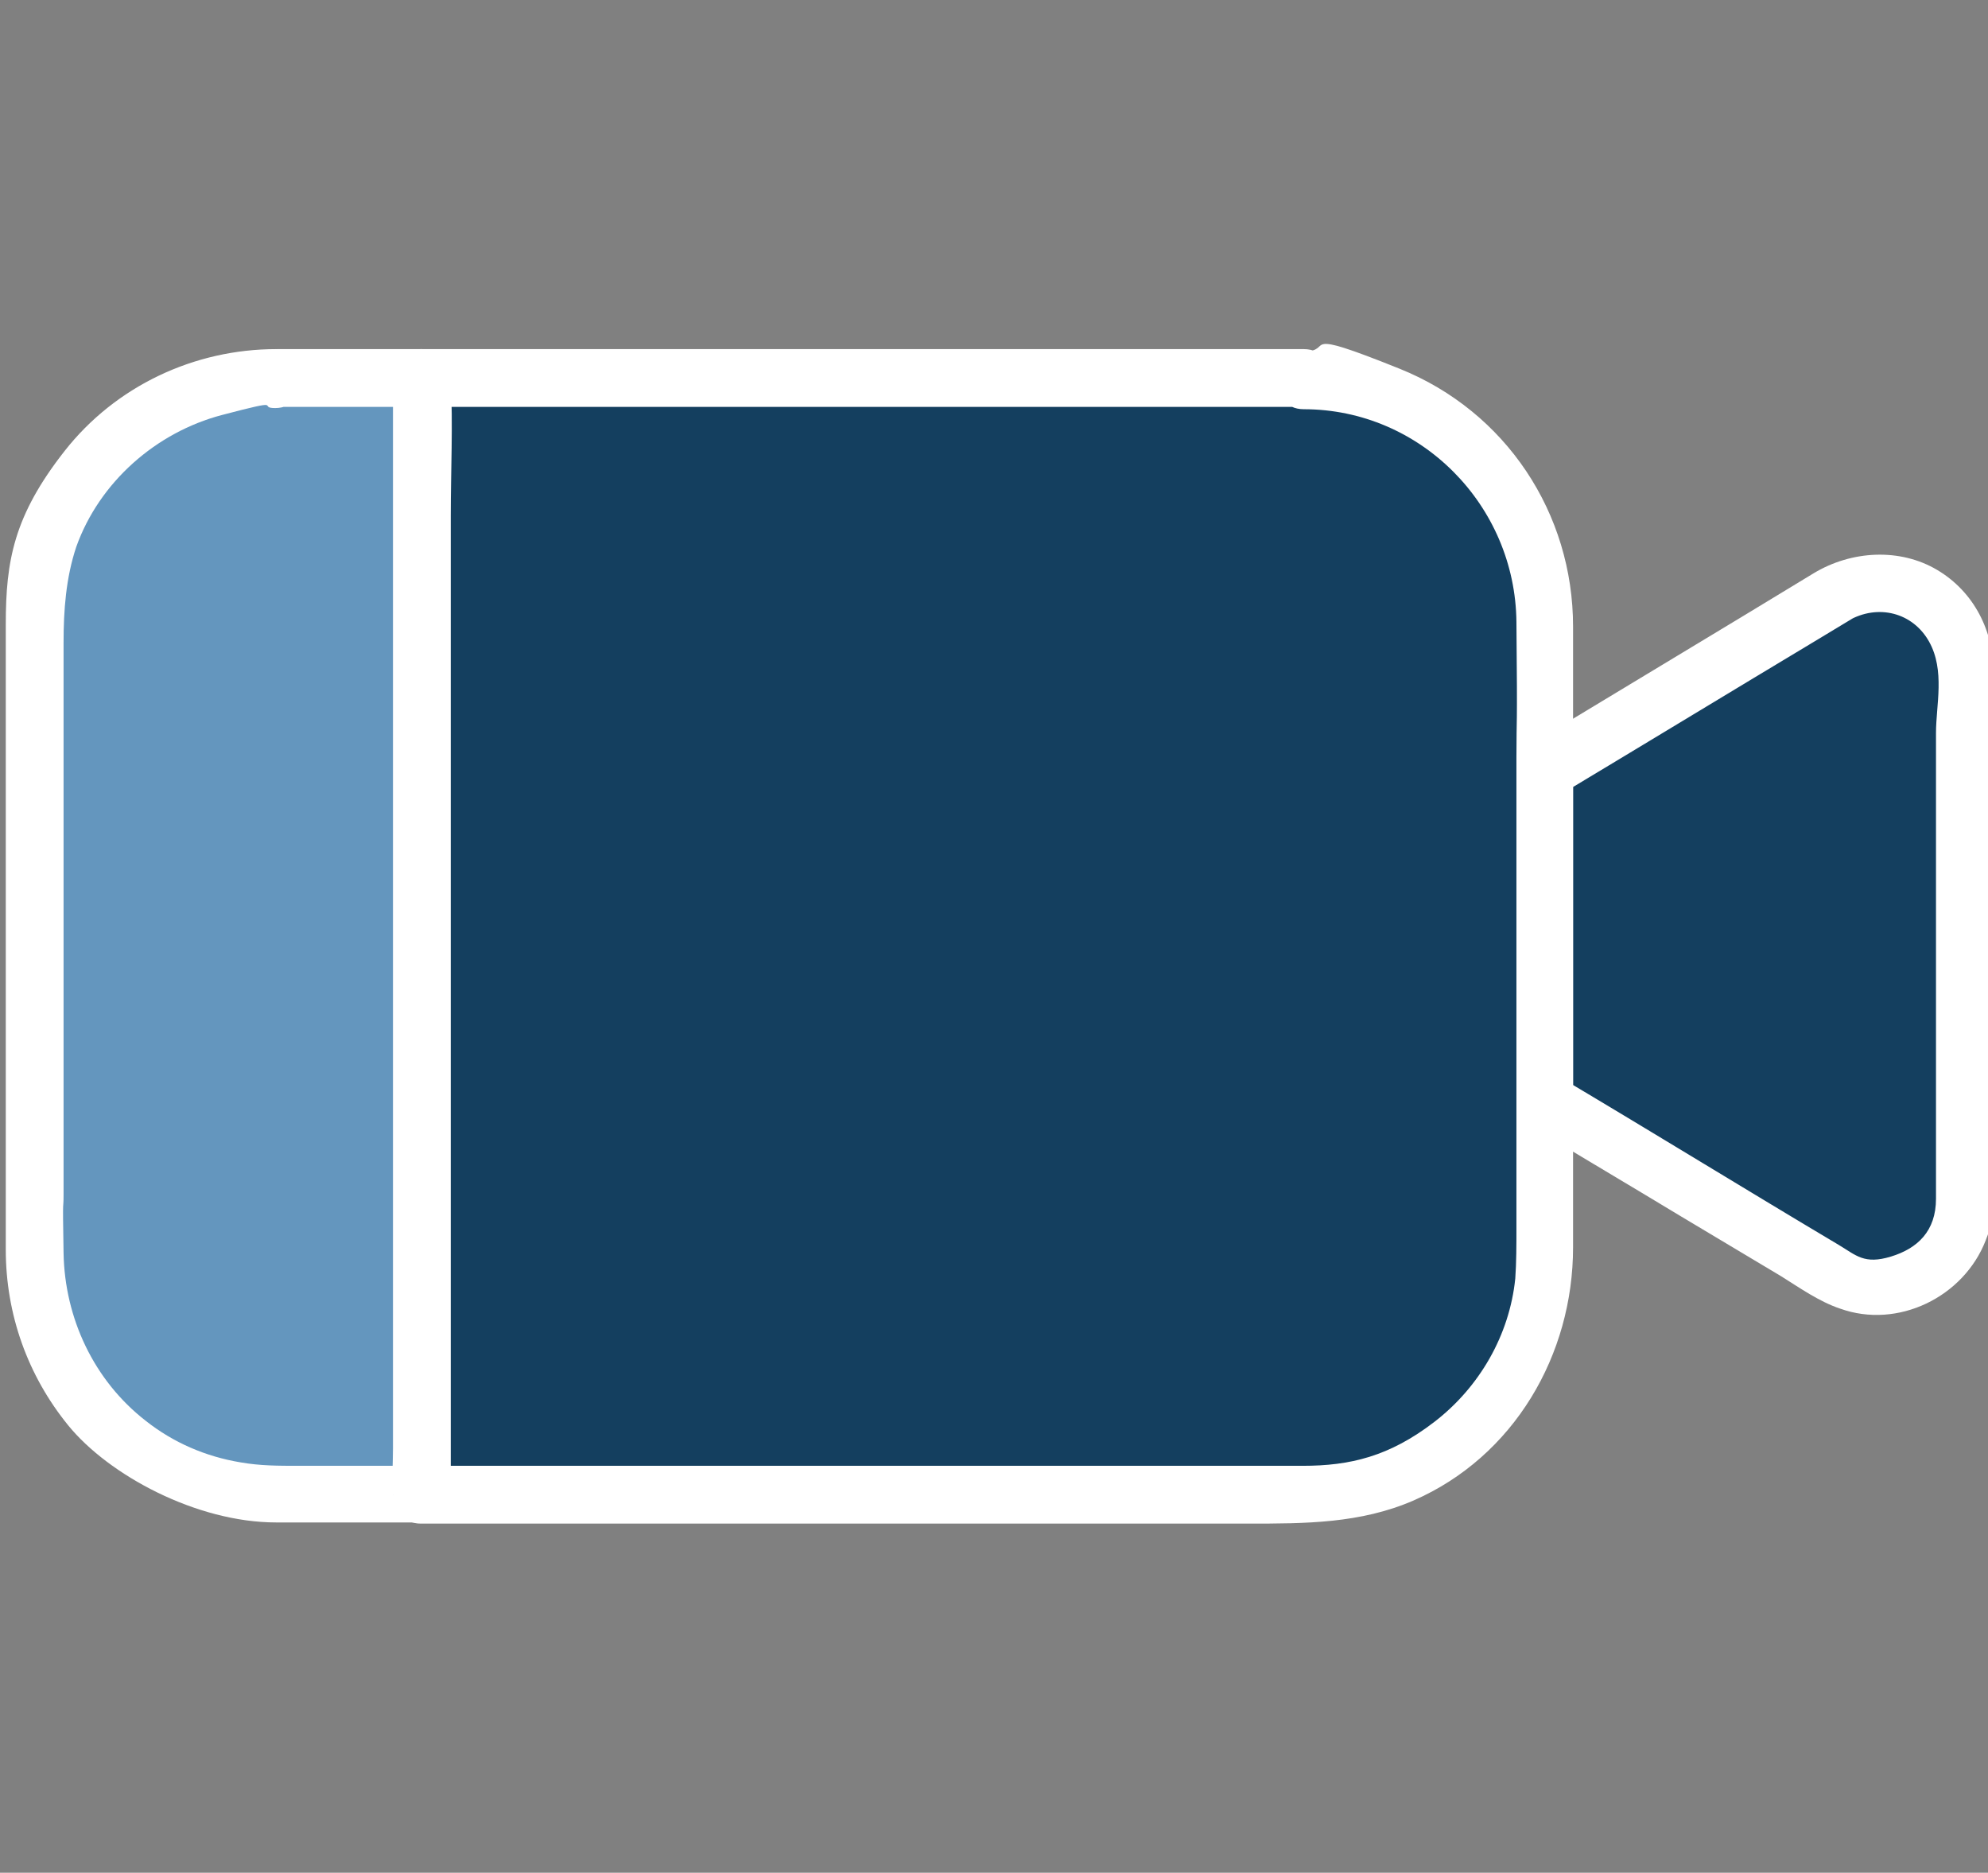 <?xml version="1.0" encoding="UTF-8"?>
<svg id="Layer_1" data-name="Layer 1" xmlns="http://www.w3.org/2000/svg" version="1.1" viewBox="0 0 172 162">
  <rect x="0" y="0" width="172" height="162" fill="#808080" stroke="none"/>
  <defs>
    <style>
      .cls-1 {
        fill: #6496be;
      }

      .cls-1, .cls-2, .cls-3 {
        stroke-width: 0px;
      }

      .cls-2 {
        fill: #143f5f;
      }

      .cls-3 {
        fill: #fff;
      }
    </style>
  </defs>
  <g>
    <path class="cls-2" d="M133.6,95.3l25,15c5,3,11.4-.6,11.4-6.4v-45.7c0-5.9-6.4-9.5-11.4-6.4l-25,15v28.6Z"/>
    <path class="cls-3" d="M132.4,97.4c4.3,2.6,8.7,5.2,13,7.8l8.7,5.2c1.6,1,3.3,2.2,5.1,2.8,5,1.8,10.7-1,12.6-5.9s.7-3.7.7-5.6v-38.2c0-1.7,0-3.5,0-5.2,0-3.7-1.7-7.1-4.9-9s-7.4-1.7-10.7.3l-6.1,3.7-16.9,10.2c-.5.3-1,.6-1.5.9-1.1.7-1.3,1.7-1.3,2.8v28c0,3.2,5,3.2,5,0v-28.6l-1.2,2.2c7.5-4.5,14.9-9,22.4-13.5s1.7-1.1,2.6-1.6c2.6-1.5,5.6-.7,7,1.8s.6,5.5.6,7.9v31.8c0,2.8,0,5.7,0,8.5s-1.6,4.3-3.9,5-3-.1-4.5-1c-7.9-4.7-15.7-9.5-23.6-14.2l-.7-.4c-2.8-1.7-5.3,2.7-2.5,4.3Z"/>
  </g>
  <g>
    <g>
      <path class="cls-2" d="M112.8,32.7H36.4v96.5h76.4c11.5,0,20.9-9.3,20.9-20.9v-54.8c0-11.5-9.3-20.9-20.9-20.9Z"/>
      <path class="cls-3" d="M112.8,30.2H36.4c-1.4,0-2.5,1.1-2.5,2.5v84.7c0,3.9-.2,7.8,0,11.7s0,.1,0,.2c0,1.4,1.1,2.5,2.5,2.5h71.6c4.9,0,9.7,0,14.3-2,8.7-3.8,13.8-12.6,13.8-21.9v-39c0-4.9,0-9.8,0-14.7,0-9.8-5.8-18.6-15-22.3s-5.5-1.5-8.3-1.5-3.2,5,0,5c10.1,0,18.3,8.3,18.4,18.4s0,7.8,0,11.7v40.7c0,1.5,0,3-.1,4.4-.5,4.9-3.1,9.4-7,12.4s-7.3,3.8-11.4,3.8-2,0-3,0H36.4l2.5,2.5V36.7c0-1.2.1-2.5,0-3.8s0-.1,0-.2l-2.5,2.5h76.4c3.2,0,3.2-5,0-5Z"/>
    </g>
    <g>
      <path class="cls-1" d="M23.9,32.7c-11.5,0-20.9,9.3-20.9,20.9v54.8c0,11.5,9.3,20.9,20.9,20.9h12.5V32.7h-12.5Z"/>
      <path class="cls-3" d="M23.9,30.2c-7.1,0-13.9,3.2-18.3,8.8S.5,48.5.5,54s0,13.2,0,19.8v27.5c0,2.3,0,4.5,0,6.8,0,5.6,1.9,10.9,5.4,15.2s11.1,8.4,18,8.4,7.5,0,11.3,0h1.3c1.4,0,2.5-1.1,2.5-2.5V44.6c0-3.9.2-7.8,0-11.7s0-.1,0-.2c0-1.4-1.1-2.5-2.5-2.5h-12.5c-3.2,0-3.2,5,0,5h12.5l-2.5-2.5v92.6c0,1.2-.1,2.5,0,3.8s0,.1,0,.2l2.5-2.5h-10.7c-1.7,0-3.3,0-5-.3-3-.5-5.8-1.7-8.2-3.6-4.5-3.5-7-8.9-7.1-14.5s0-3.4,0-5.1v-47.7c0-2.8.2-5.6,1.1-8.3,2-5.6,6.9-9.9,12.6-11.4s3-.6,4.6-.6c3.2,0,3.2-5,0-5Z"/>
    </g>
  </g>
</svg>